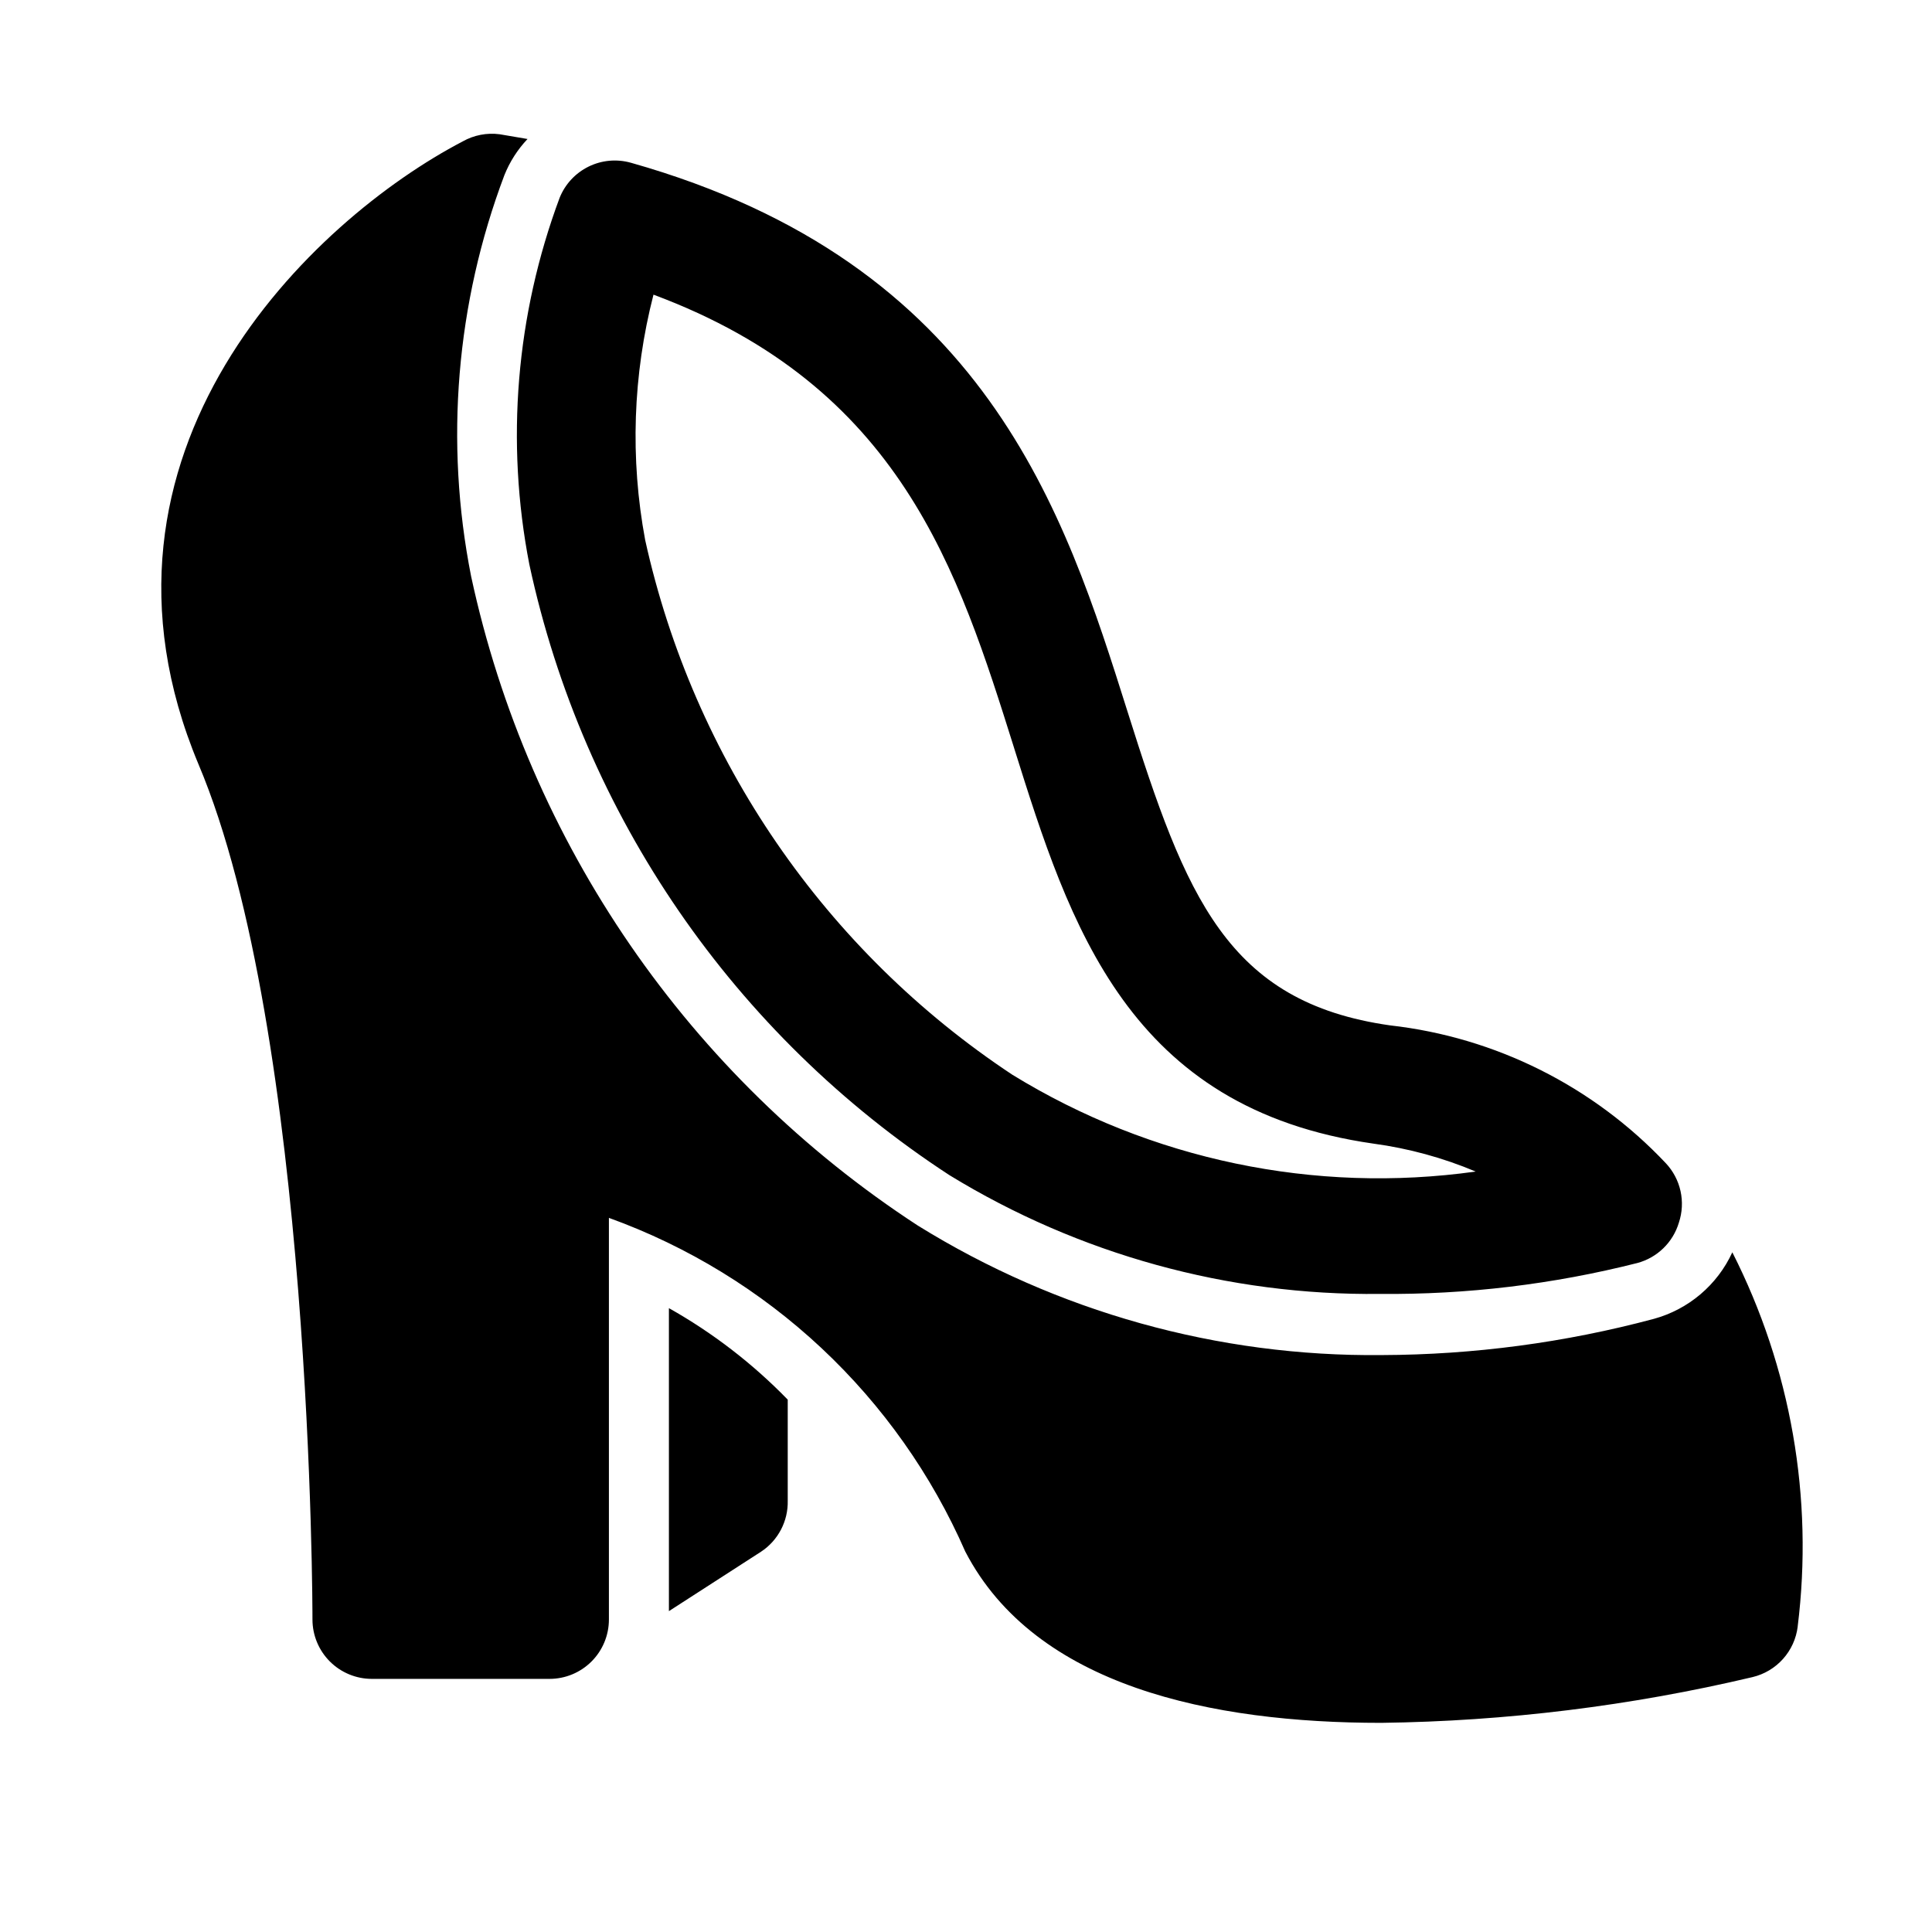 <?xml version="1.0" encoding="UTF-8"?>
<!-- Uploaded to: SVG Repo, www.svgrepo.com, Generator: SVG Repo Mixer Tools -->
<svg fill="#000000" width="800px" height="800px" version="1.1" viewBox="144 144 512 512" xmlns="http://www.w3.org/2000/svg">
 <path d="m620.41 575.07c-0.391 3.184-1.75 6.172-3.887 8.562-2.141 2.391-4.957 4.07-8.078 4.816-32.258 7.633-65.254 11.699-98.398 12.125-44.871 0-91.629-9.605-110.21-45.344h-0.004c-8.914-20.387-21.887-38.75-38.125-53.961-16.242-15.211-35.41-26.957-56.34-34.52v106.43c0 4.176-1.656 8.18-4.609 11.133s-6.957 4.609-11.133 4.609h-47.074c-4.176 0-8.18-1.656-11.133-4.609s-4.613-6.957-4.613-11.133c0-1.574 0-155.23-30.23-226.71-34.633-82.812 30.23-144.21 70.062-165 2.965-1.668 6.391-2.332 9.762-1.891l7.398 1.258h0.004c-2.637 2.785-4.719 6.047-6.141 9.605-12.793 33.91-15.848 70.719-8.816 106.27 15.223 70.73 57.777 132.58 118.39 172.08 36.898 22.875 79.547 34.781 122.96 34.32 24.348-0.078 48.586-3.305 72.109-9.602 9.188-2.523 16.797-8.977 20.781-17.633 15.531 30.594 21.562 65.137 17.316 99.188zm-42.508-96.355c5.285-1.414 9.457-5.465 11.02-10.707 0.895-2.691 1.047-5.578 0.438-8.348-0.609-2.773-1.957-5.328-3.898-7.394-19.266-20.434-45.148-33.375-73.055-36.527-43.297-6.141-54.16-34.164-69.59-83.129-16.688-52.898-37.473-118.87-131.62-145.48l0.004 0.004c-3.742-1.059-7.742-0.695-11.227 1.02-3.488 1.715-6.219 4.66-7.668 8.27-11.562 31.023-14.34 64.637-8.027 97.141 14.312 66.512 54.32 124.68 111.31 161.85 34.328 21.023 73.891 31.938 114.14 31.488 22.98 0.207 45.895-2.543 68.172-8.188zm-165.16-136.5c14.801 47.23 30.23 95.566 95.25 104.86h0.004c9.312 1.262 18.418 3.75 27.078 7.398-42.672 5.973-86.094-3.102-122.8-25.664-49.582-32.824-84.469-83.629-97.297-141.7-4.023-21.574-3.273-43.77 2.203-65.023 65.496 24.402 80.77 73.055 95.566 120.13zm-91.473 148.46v80.293l24.402-15.742c4.543-2.988 7.219-8.105 7.086-13.539v-26.766c-9.277-9.551-19.883-17.719-31.488-24.246z"/>
</svg>
